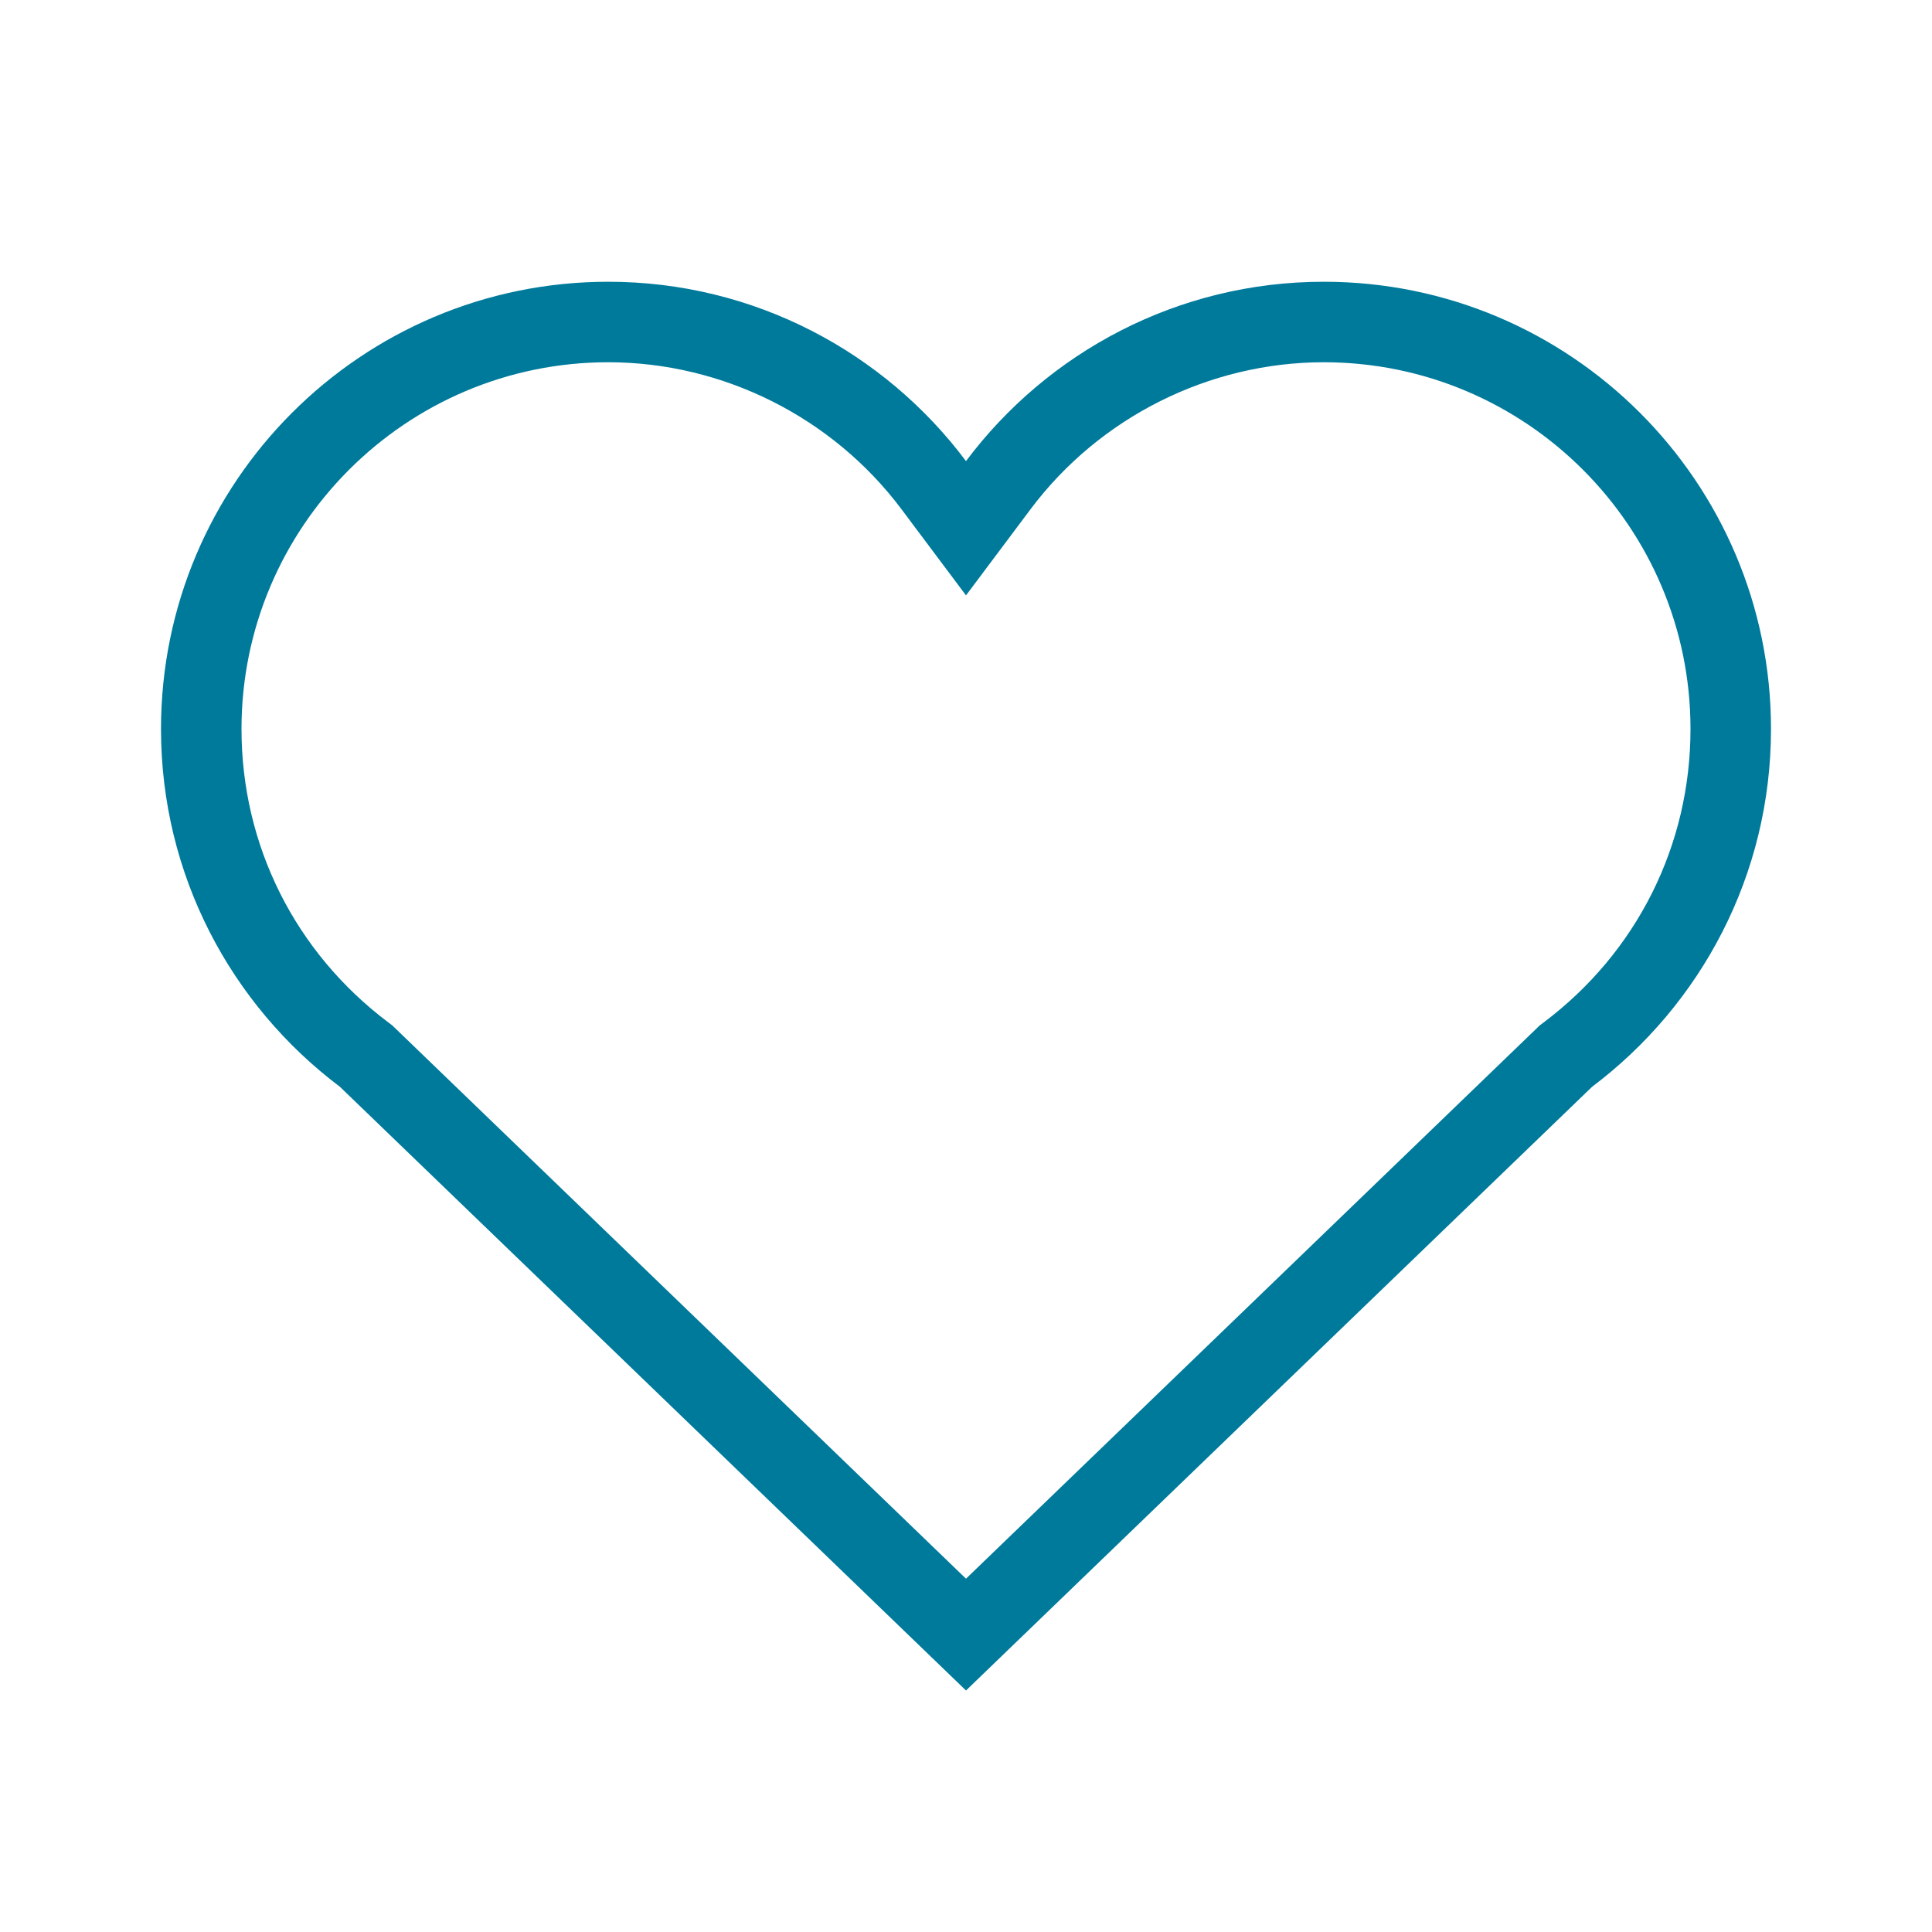 <?xml version="1.0"?>
<svg xmlns="http://www.w3.org/2000/svg" width="48" height="48" viewBox="0 0 48 48" fill="none"><path d="M8.444 27L24 42L39.556 27C42.256 24.967 44 21.744 44 18.111C44 11.978 39.022 7 32.889 7C29.256 7 26.022 8.756 24 11.456C21.978 8.756 18.744 7 15.111 7C8.978 7 4 11.978 4 18.111C4 21.744 5.744 24.967 8.444 27ZM15.111 9C17.961 9 20.685 10.366 22.399 12.654L24 14.792L25.601 12.655C27.315 10.366 30.039 9 32.889 9C37.913 9 42 13.087 42 18.111C42 20.999 40.671 23.657 38.352 25.402L38.255 25.475L24 39.222L9.745 25.475L9.648 25.402C7.33 23.657 6 20.999 6 18.111C6 13.087 10.087 9 15.111 9Z" fill="#007A9B"/></svg>
